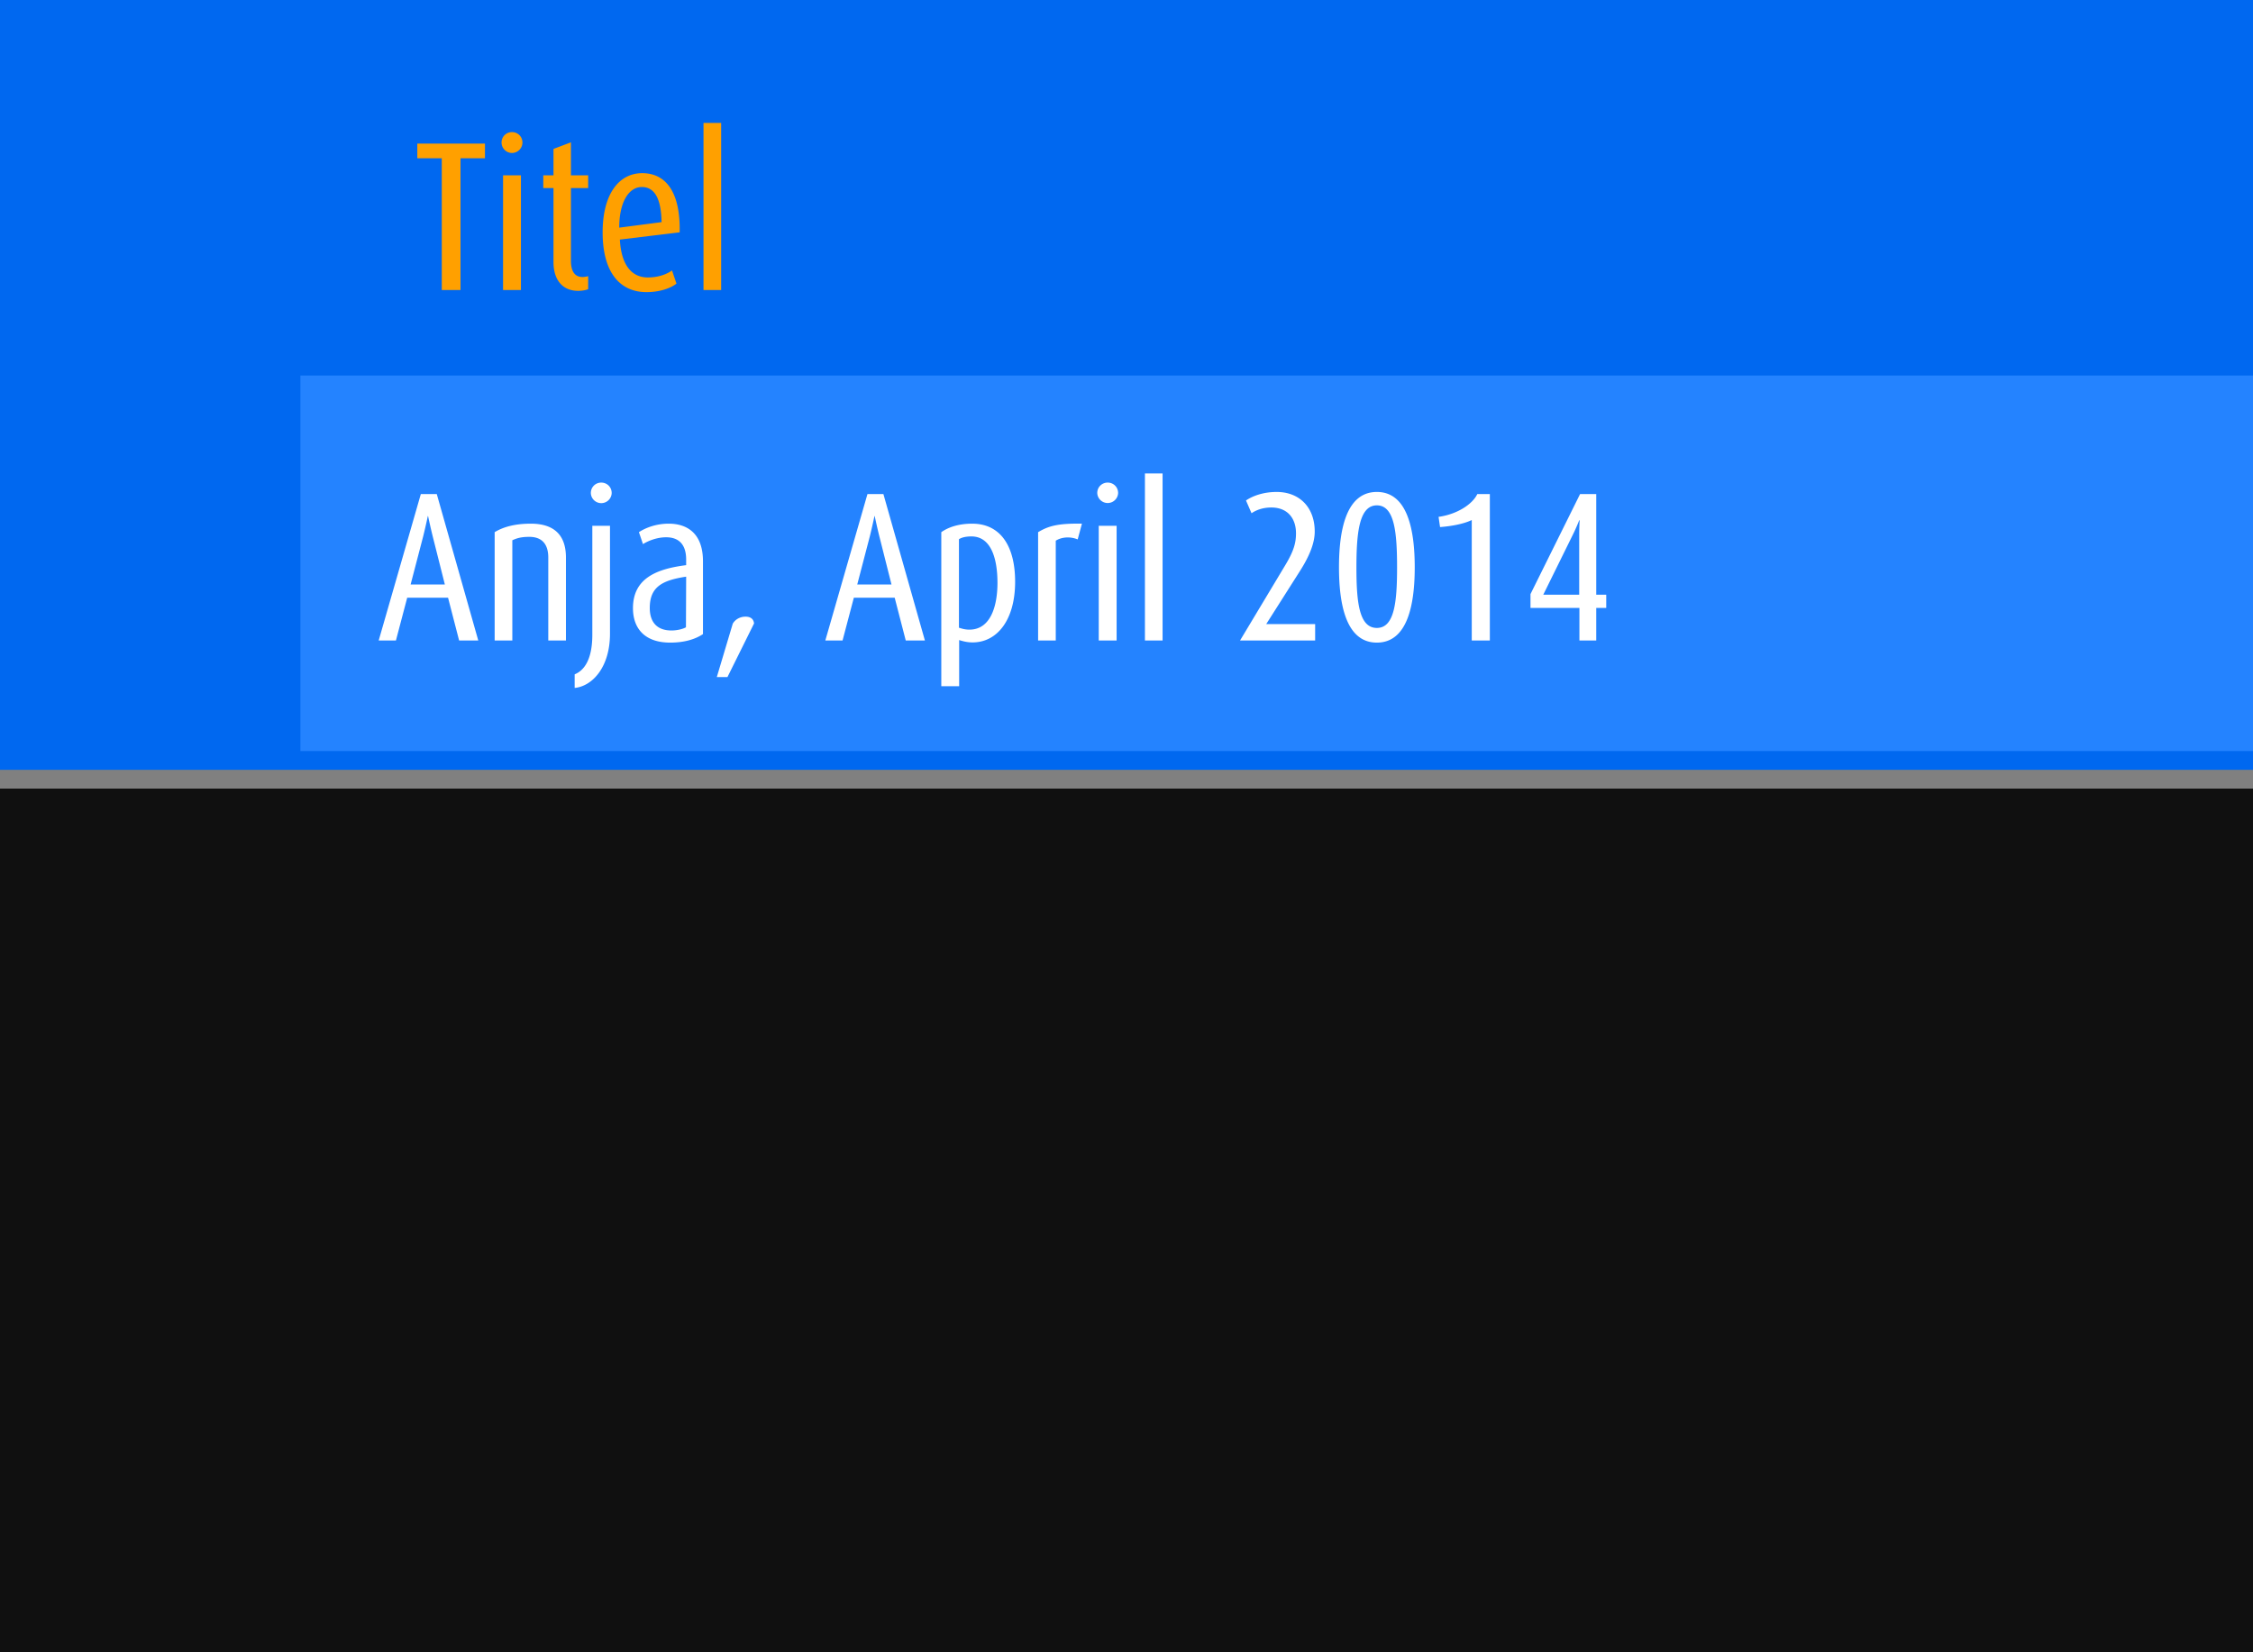 <svg viewBox="0 0 240 176" xmlns="http://www.w3.org/2000/svg" fill-rule="evenodd" clip-rule="evenodd" stroke-linejoin="round" stroke-miterlimit="2"><path fill="#101010" d="M0 0h240v176H0z"/><path fill="gray" d="M0 0h240v84H0z"/><path fill="#0068f0" d="M0 0h240v82H0z"/><path fill="#2483ff" d="M32 40h420v40H32z"/><g fill-rule="nonzero"><path d="M51.661 16.86v-1.564h-7.208v1.564h2.607v14.03h1.995V16.86h2.606zM55.492 30.89V18.673h-1.904V30.89h1.904zm.159-15.708c0-.634-.499-1.11-1.111-1.11s-1.111.476-1.111 1.11c0 .612.499 1.111 1.111 1.111s1.111-.499 1.111-1.111zM62.655 30.8v-1.383a2.492 2.492 0 01-.59.091c-.725 0-1.246-.454-1.246-1.746v-7.729h1.836v-1.36h-1.836V15.16l-1.859.702v2.811h-1.088v1.36h1.088v7.865c0 2.04 1.065 3.083 2.629 3.083.454 0 .884-.091 1.066-.181zM72.401 24.748c.091-4.194-1.405-6.302-3.989-6.302-2.493 0-4.216 2.244-4.216 6.302 0 4.352 1.904 6.369 4.669 6.369 1.406 0 2.562-.408 3.196-.907l-.476-1.405c-.453.34-1.337.748-2.584.748-1.768 0-2.833-1.405-2.969-4.035l6.369-.77zm-1.926-1.088l-4.511.589c0-2.765 1.043-4.329 2.403-4.329s2.062 1.224 2.108 3.74zM74.94 13.097h1.881V30.89H74.94z" fill="#ffa000"/><path d="M50.948 68.224l-4.42-15.595h-1.7L40.34 68.224h1.836l1.201-4.556h4.352l1.179 4.556h2.04zm-3.559-5.962H43.74l1.337-5.122a65.01 65.01 0 00.499-2.176h.023s.249 1.178.498 2.176l1.292 5.122zM60.287 68.224v-8.84c0-2.584-1.474-3.604-3.74-3.604-1.678 0-2.924.34-3.854.906v11.538h1.882V57.548c.453-.204.884-.363 1.813-.363 1.315 0 2.017.748 2.017 2.199v8.84h1.882zM64.979 67.498V56.006h-1.882v11.606c0 2.629-.861 3.808-1.881 4.216v1.45c1.859-.181 3.763-2.176 3.763-5.78zm.181-14.982c0-.635-.499-1.111-1.111-1.111s-1.11.476-1.11 1.111a1.111 1.111 0 002.221 0zM74.884 67.544v-7.752c0-3.038-1.745-4.012-3.649-4.012-1.428 0-2.562.498-3.174.906l.431 1.27c.544-.34 1.473-.726 2.471-.726 1.246 0 2.13.658 2.13 2.38v.59c-3.037.385-5.666 1.337-5.666 4.578 0 2.199 1.292 3.672 3.966 3.672 1.519 0 2.675-.362 3.491-.906zm-1.813-.726c-.318.182-.93.34-1.542.34-1.473 0-2.312-.816-2.312-2.402 0-2.267 1.36-2.947 3.876-3.332l-.022 5.394zM80.324 66.41c-.045-.453-.34-.725-.907-.725-.612 0-1.11.317-1.36.748l-1.7 5.689h1.134l2.833-5.712zM98.525 68.224l-4.42-15.595h-1.7l-4.488 15.595h1.836l1.202-4.556h4.352l1.178 4.556h2.04zm-3.558-5.962h-3.65l1.338-5.122c.272-1.088.498-2.176.498-2.176h.023s.249 1.178.499 2.176l1.292 5.122zM108.136 61.968c0-3.808-1.564-6.188-4.579-6.188-1.405 0-2.516.362-3.286.906v16.411h1.904v-4.919c.362.114.838.25 1.428.25 2.629 0 4.533-2.403 4.533-6.46zm-1.881.113c0 2.425-.703 4.987-2.992 4.987-.476 0-.816-.114-1.111-.204v-9.43c.295-.181.703-.294 1.337-.294 2.018 0 2.766 2.221 2.766 4.941zM115.253 55.78c-2.629-.046-3.604.272-4.669.906v11.538h1.881V57.593c.612-.385 1.519-.476 2.335-.136l.453-1.677zM118.948 68.224V56.006h-1.904v12.218h1.904zm.159-15.708c0-.635-.499-1.111-1.111-1.111s-1.111.476-1.111 1.111a1.112 1.112 0 002.222 0zM121.963 50.43h1.881v17.793h-1.881zM140.096 68.224v-1.746h-5.213l3.558-5.598c1.134-1.768 1.61-3.128 1.61-4.262 0-2.584-1.632-4.216-4.058-4.216-1.382 0-2.538.408-3.264.907l.59 1.36c.43-.295 1.133-.612 2.108-.612 1.768 0 2.629 1.201 2.629 2.743 0 1.02-.227 1.881-1.156 3.422l-4.805 8.002h8.001zM150.704 60.426c0-3.876-.725-8.024-4.035-8.024-3.309 0-4.034 4.148-4.034 8.024 0 3.876.725 8.024 4.034 8.024 3.31 0 4.035-4.148 4.035-8.024zm-1.881.023c0 3.74-.295 6.437-2.154 6.437-1.881 0-2.176-2.697-2.176-6.437 0-3.717.295-6.619 2.176-6.619 1.882 0 2.154 2.879 2.154 6.619zM158.705 68.224V52.629h-1.337c-.499 1.065-2.131 2.153-4.125 2.425l.158 1.088c1.224-.09 2.539-.34 3.378-.748v12.83h1.926zM171.104 64.756V63.35h-1.065V52.629h-1.723l-5.281 10.653v1.474h5.213v3.468h1.791v-3.468h1.065zm-2.833-9.339s-.046.839-.046 1.564v6.369h-3.83l3.128-6.346c.408-.816.702-1.587.702-1.587h.046z" fill="#fff"/></g></svg>
